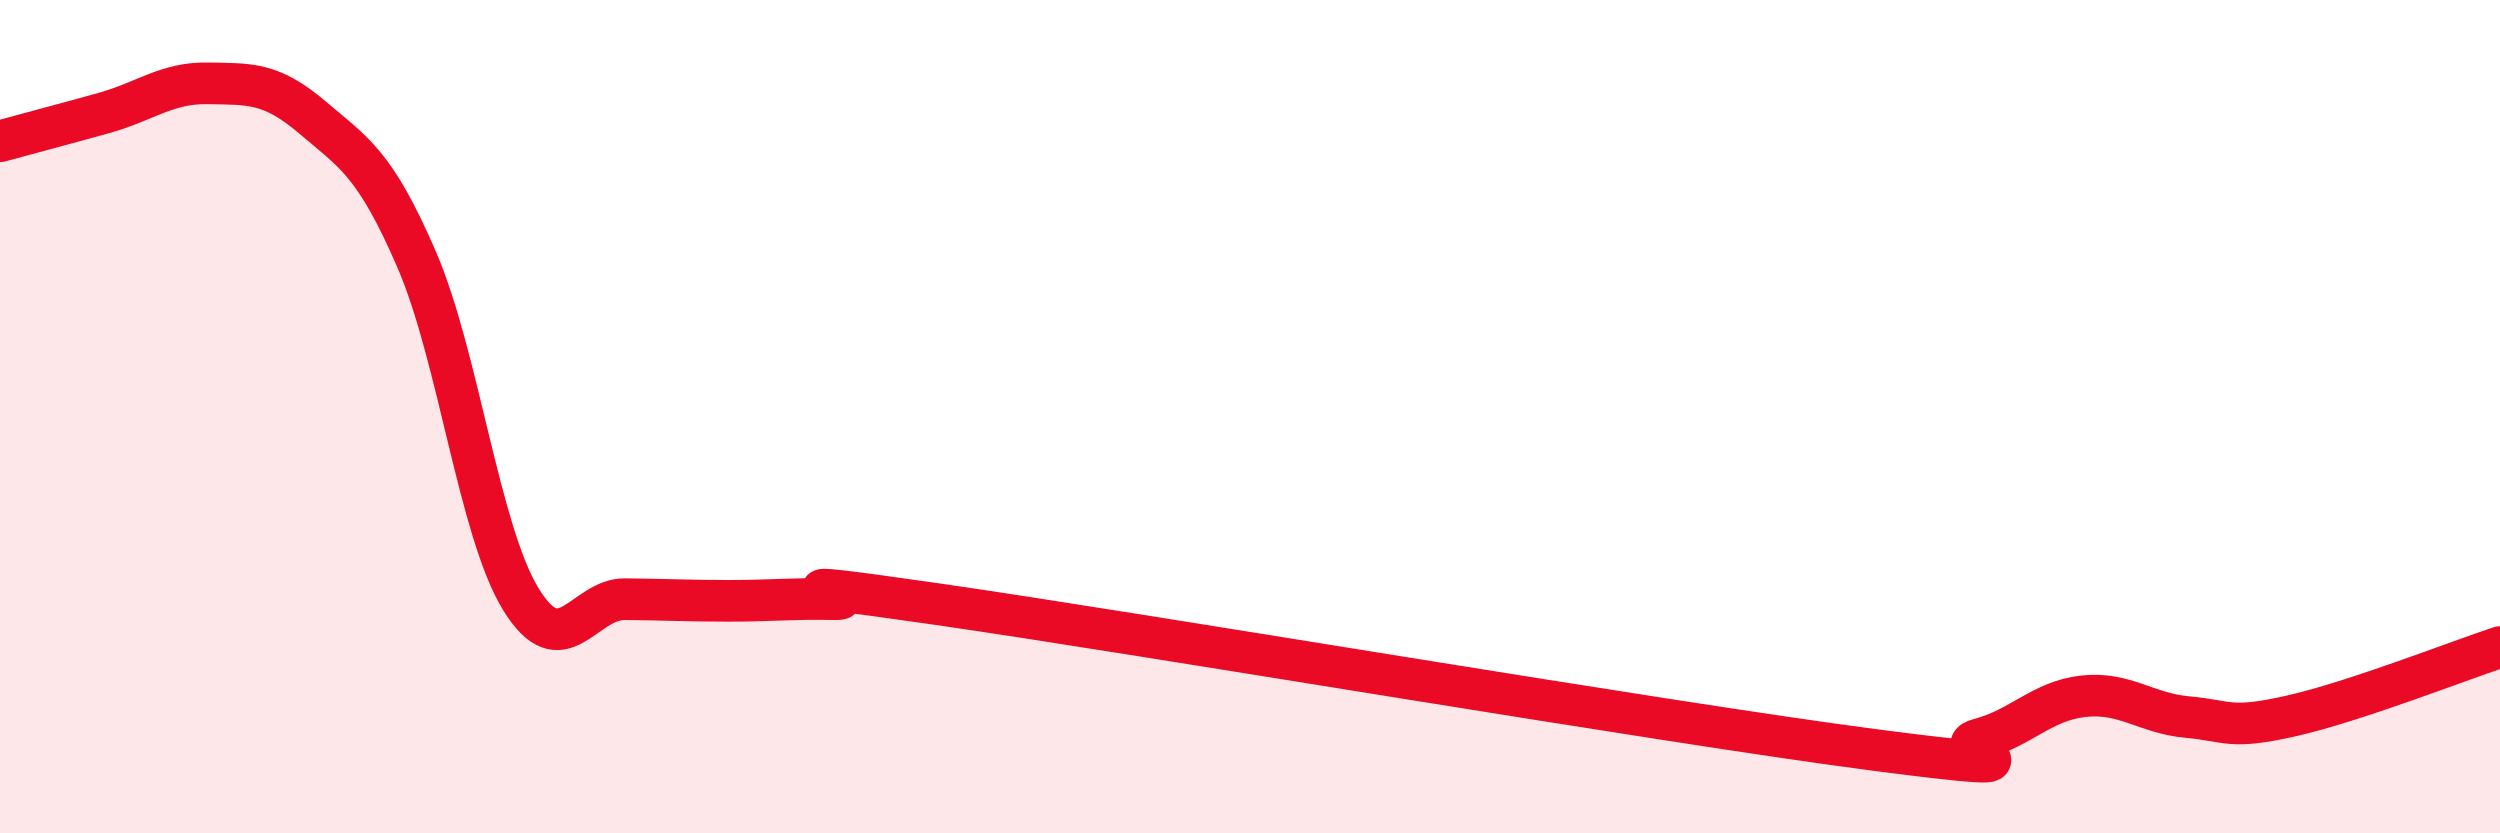 
    <svg width="60" height="20" viewBox="0 0 60 20" xmlns="http://www.w3.org/2000/svg">
      <path
        d="M 0,3.39 C 0.5,3.25 1.5,2.99 2.5,2.71 C 3.5,2.43 4,1.98 5,2 C 6,2.02 6.5,1.97 7.5,2.82 C 8.5,3.67 9,3.92 10,6.23 C 11,8.54 11.5,12.75 12.5,14.38 C 13.5,16.01 14,14.37 15,14.38 C 16,14.39 16.5,14.42 17.5,14.42 C 18.5,14.42 19,14.36 20,14.38 C 21,14.4 17.5,13.78 22.5,14.5 C 27.5,15.22 40,17.35 45,18 C 50,18.65 46.5,18 47.5,17.74 C 48.5,17.48 49,16.82 50,16.71 C 51,16.6 51.5,17.12 52.5,17.21 C 53.5,17.3 53.5,17.52 55,17.18 C 56.5,16.84 59,15.86 60,15.53L60 20L0 20Z"
        fill="#EB0A25"
        opacity="0.1"
        stroke-linecap="round"
        stroke-linejoin="round"
      />
      <path
        d="M 0,3.39 C 0.5,3.25 1.5,2.99 2.5,2.71 C 3.5,2.43 4,1.98 5,2 C 6,2.02 6.5,1.97 7.5,2.82 C 8.5,3.67 9,3.92 10,6.23 C 11,8.54 11.5,12.75 12.5,14.38 C 13.5,16.01 14,14.37 15,14.38 C 16,14.39 16.5,14.42 17.5,14.42 C 18.5,14.42 19,14.36 20,14.38 C 21,14.4 17.5,13.78 22.5,14.5 C 27.5,15.22 40,17.35 45,18 C 50,18.65 46.5,18 47.5,17.74 C 48.5,17.48 49,16.82 50,16.71 C 51,16.6 51.5,17.12 52.5,17.21 C 53.5,17.3 53.5,17.52 55,17.18 C 56.5,16.84 59,15.86 60,15.53"
        stroke="#EB0A25"
        stroke-width="1"
        fill="none"
        stroke-linecap="round"
        stroke-linejoin="round"
      />
    </svg>
  